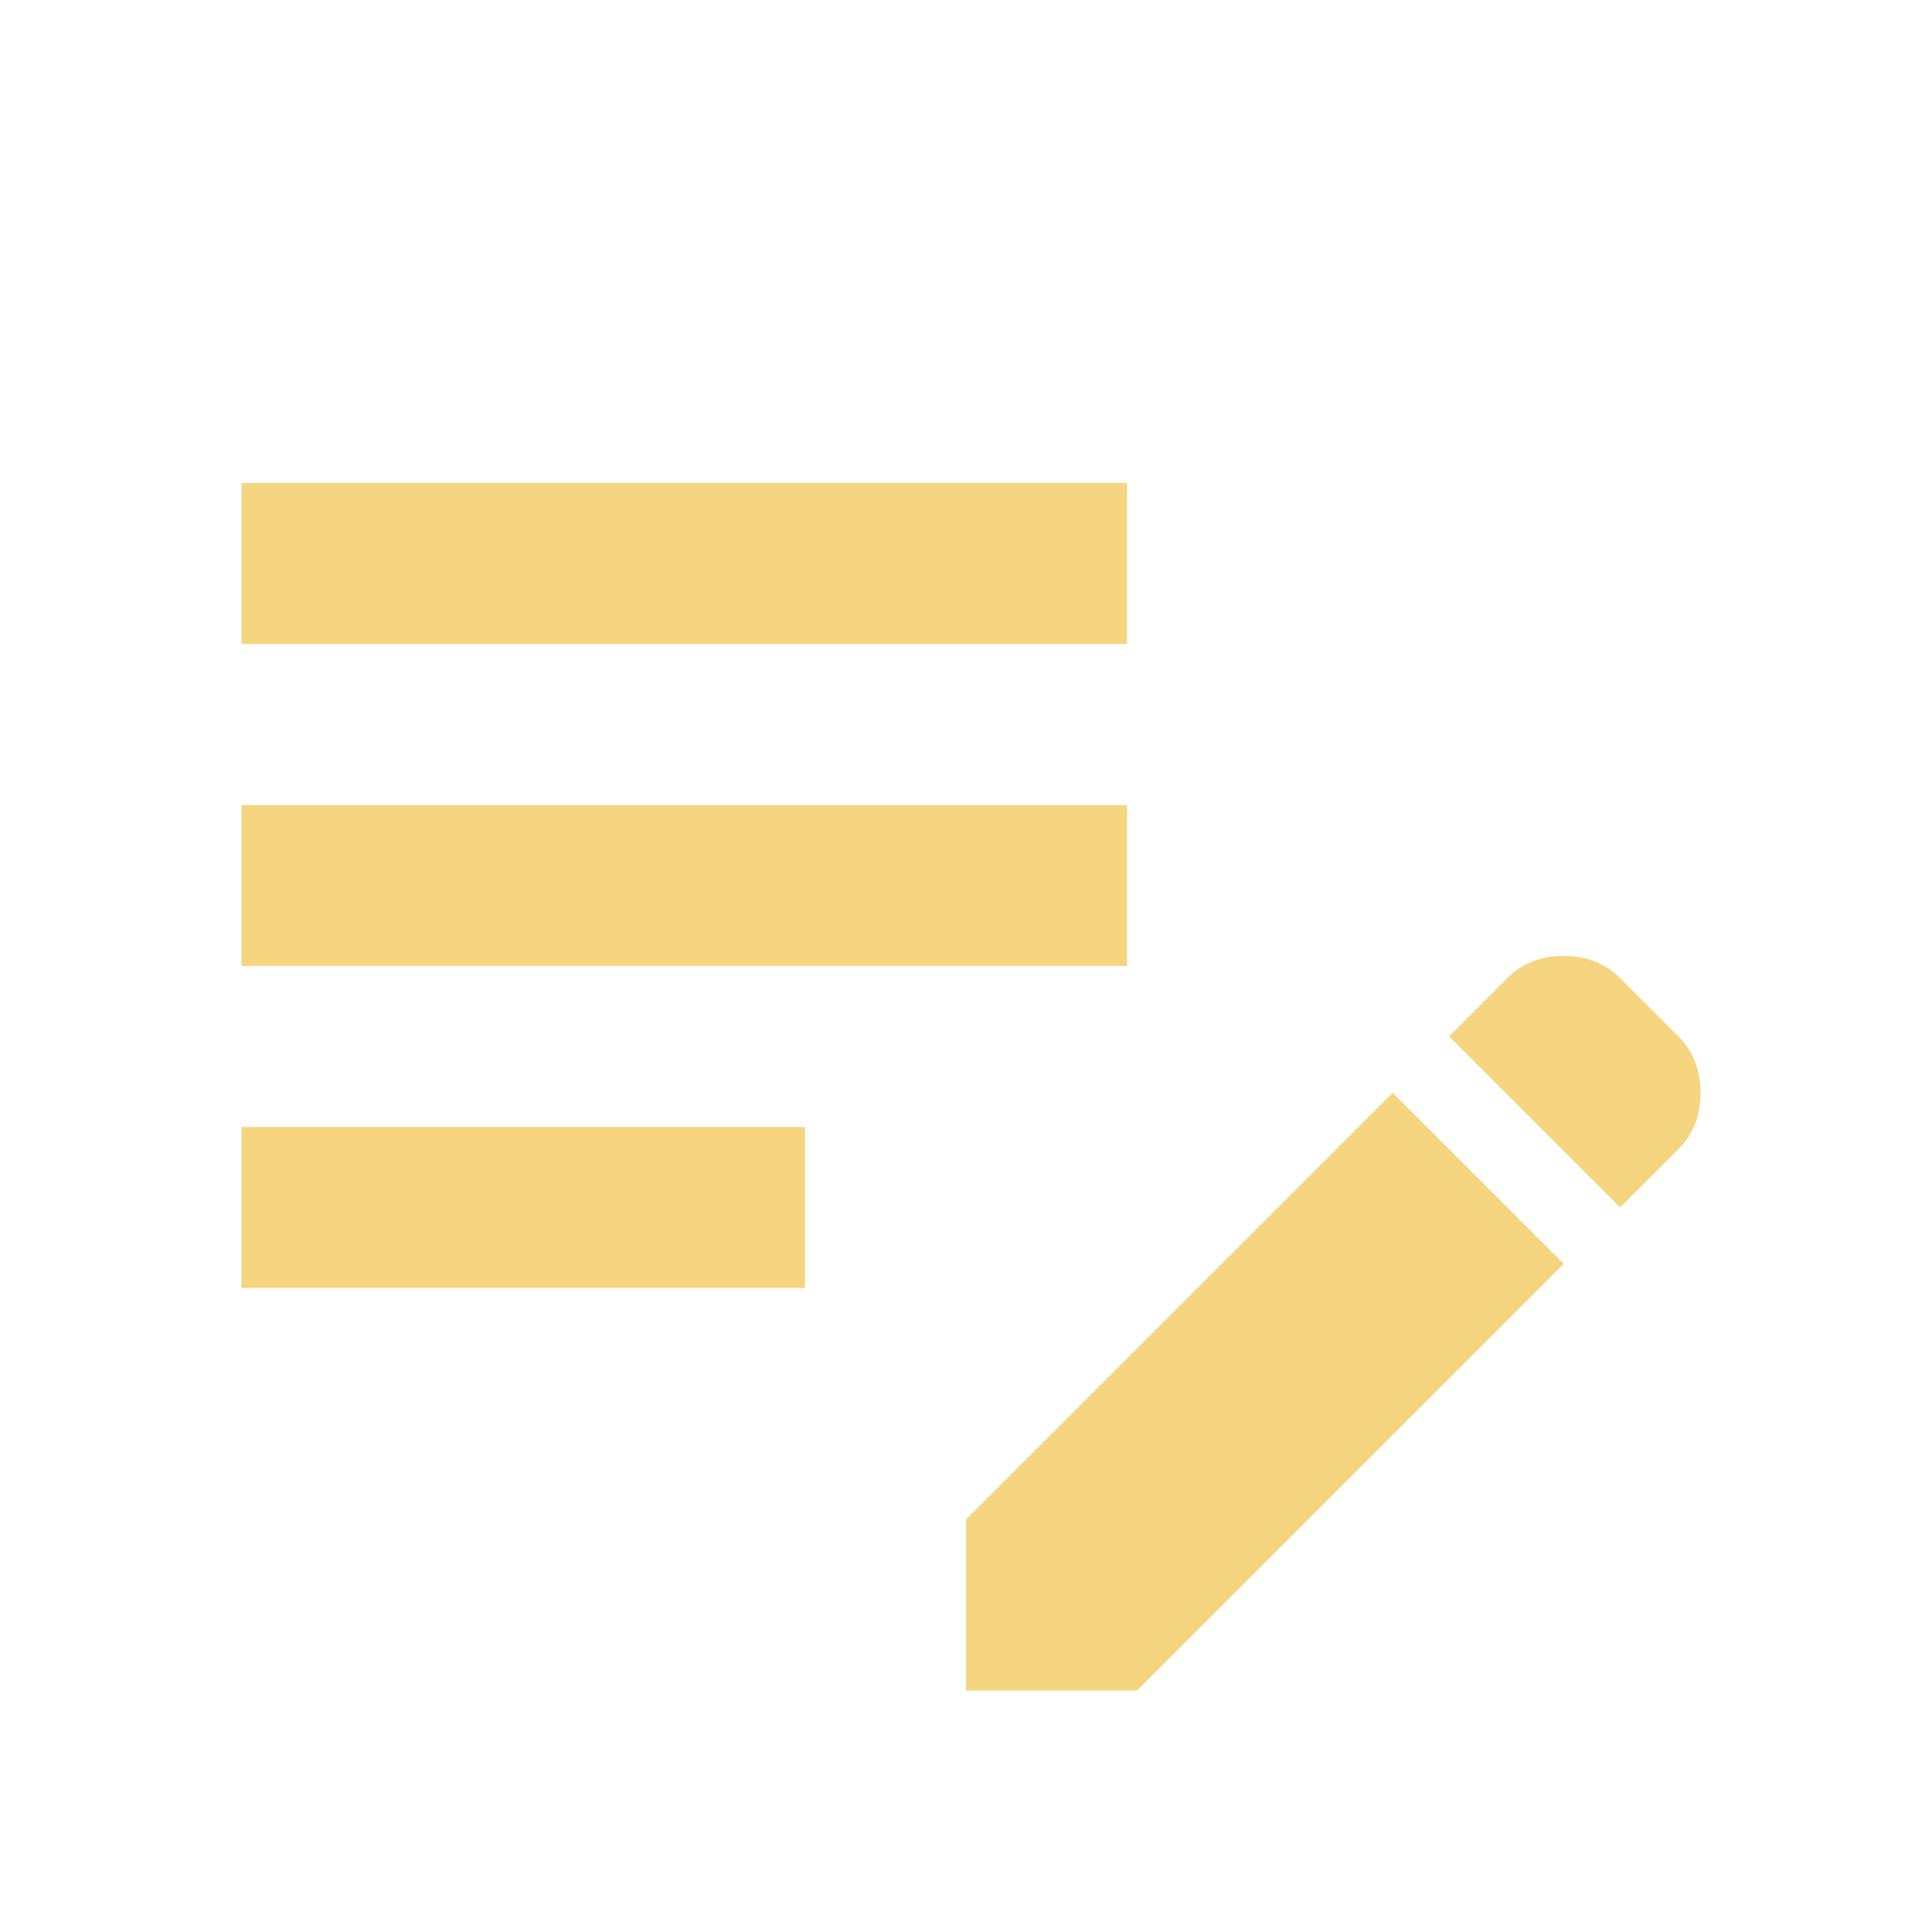 <svg width="200" height="200" viewBox="0 0 200 200" fill="none" xmlns="http://www.w3.org/2000/svg">
<path d="M167.708 125L150 107.292L156.042 101.25C157.569 99.722 159.514 98.958 161.875 98.958C164.236 98.958 166.181 99.722 167.708 101.25L173.75 107.292C175.278 108.819 176.042 110.764 176.042 113.125C176.042 115.486 175.278 117.431 173.75 118.958L167.708 125ZM100 175V157.292L144.167 113.125L161.875 130.833L117.708 175H100ZM25 133.333V116.667H83.333V133.333H25ZM25 100V83.333H116.667V100H25ZM25 66.667V50H116.667V66.667H25Z" fill="#F6D580"/>
</svg>
